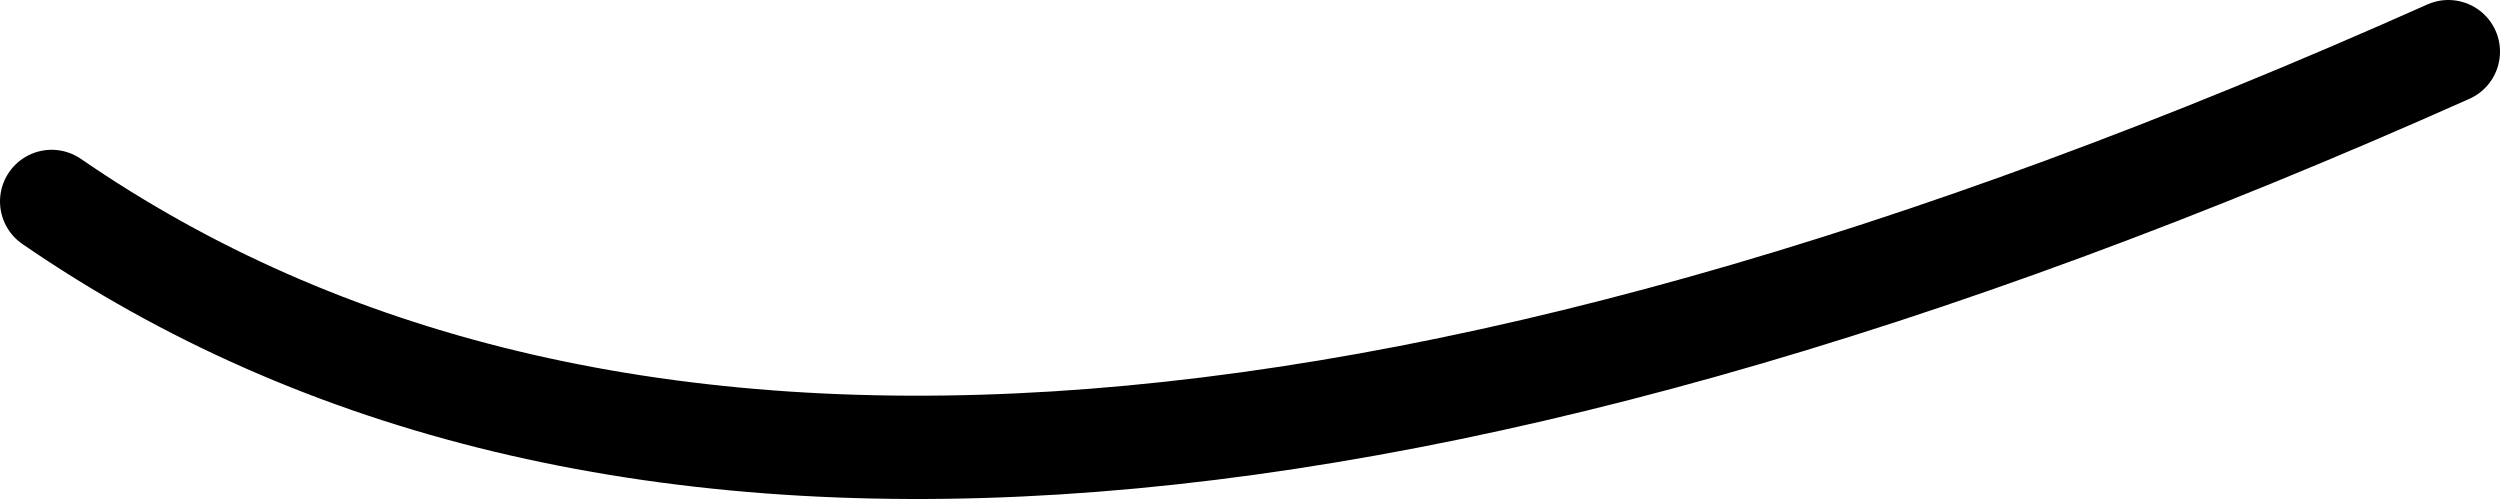<?xml version="1.0" encoding="UTF-8" standalone="no"?>
<svg xmlns:xlink="http://www.w3.org/1999/xlink" height="4.85px" width="24.2px" xmlns="http://www.w3.org/2000/svg">
  <g transform="matrix(1.0, 0.0, 0.0, 1.0, 19.5, 5.2)">
    <path d="M-19.0 -3.25 Q-11.15 2.15 4.2 -4.7" fill="none" stroke="#000000" stroke-linecap="round" stroke-linejoin="round" stroke-width="1.0"/>
  </g>
</svg>

